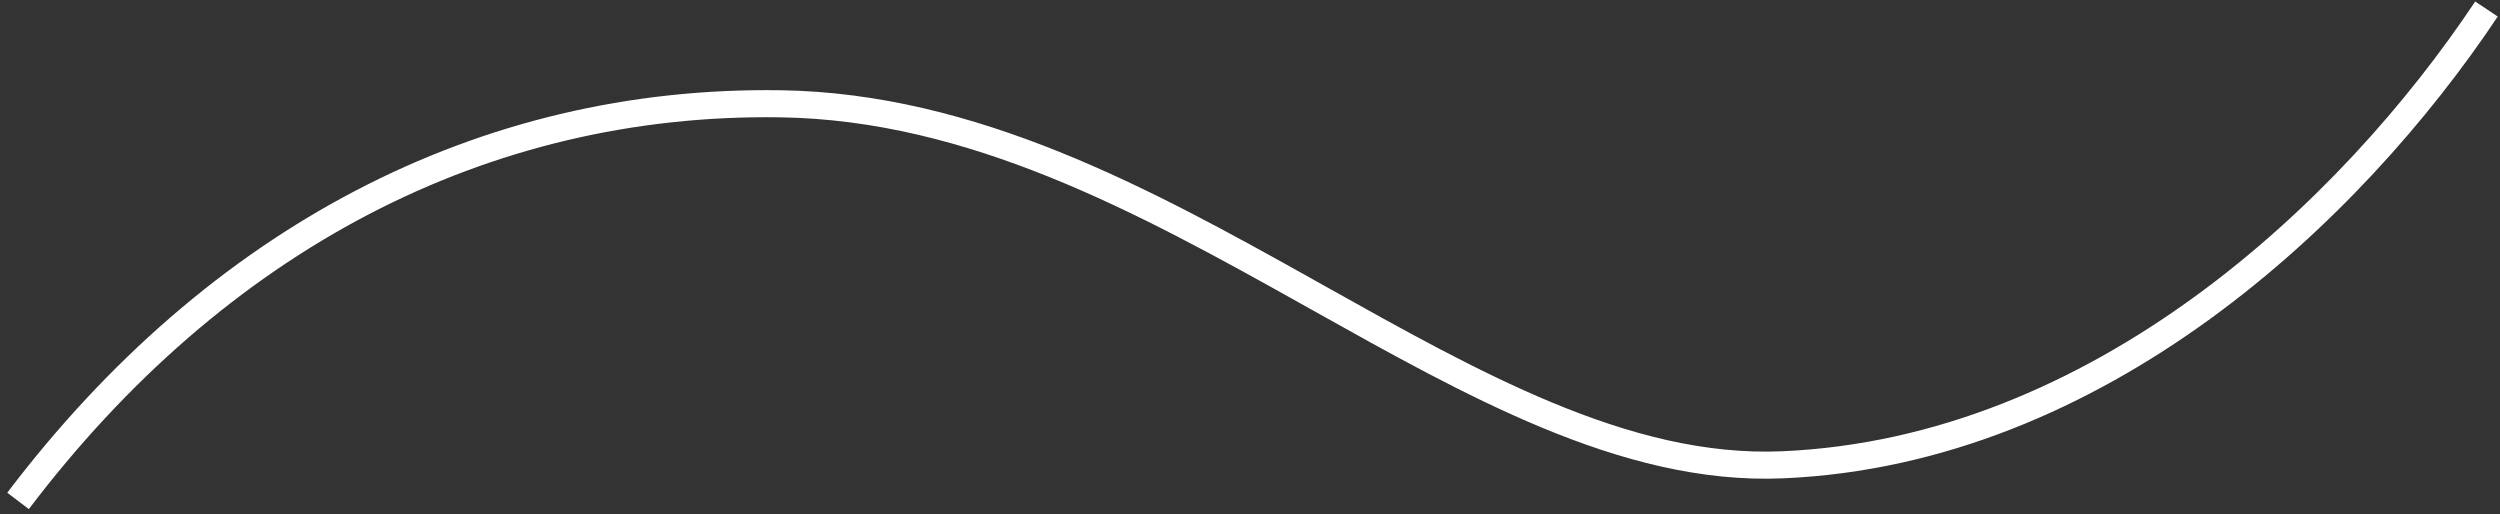 <?xml version="1.0" encoding="UTF-8"?> <svg xmlns="http://www.w3.org/2000/svg" width="277" height="57" viewBox="0 0 277 57" fill="none"><rect x="0" y="0" width="277" height="57" fill="#333333" stroke="none"/> <path fill-rule="evenodd" clip-rule="evenodd" d="M276.748 1.832C261.642 24.491 233.271 51.468 197.564 52.999C188.513 53.387 179.627 51.033 170.791 47.358C162.387 43.863 153.932 39.129 145.365 34.332C144.937 34.093 144.509 33.853 144.08 33.613C125.966 23.477 107.29 13.315 86.477 13C54.015 12.508 24.945 27.736 3.195 56.407L0.805 54.593C23.055 25.264 52.985 9.492 86.523 10C108.21 10.329 127.534 20.917 145.545 30.995C145.955 31.225 146.365 31.454 146.774 31.683C155.391 36.507 163.705 41.162 171.943 44.588C180.561 48.172 188.988 50.364 197.436 50.001C231.729 48.532 259.358 22.509 274.252 0.168L276.748 1.832Z" fill="white"></path> </svg> 